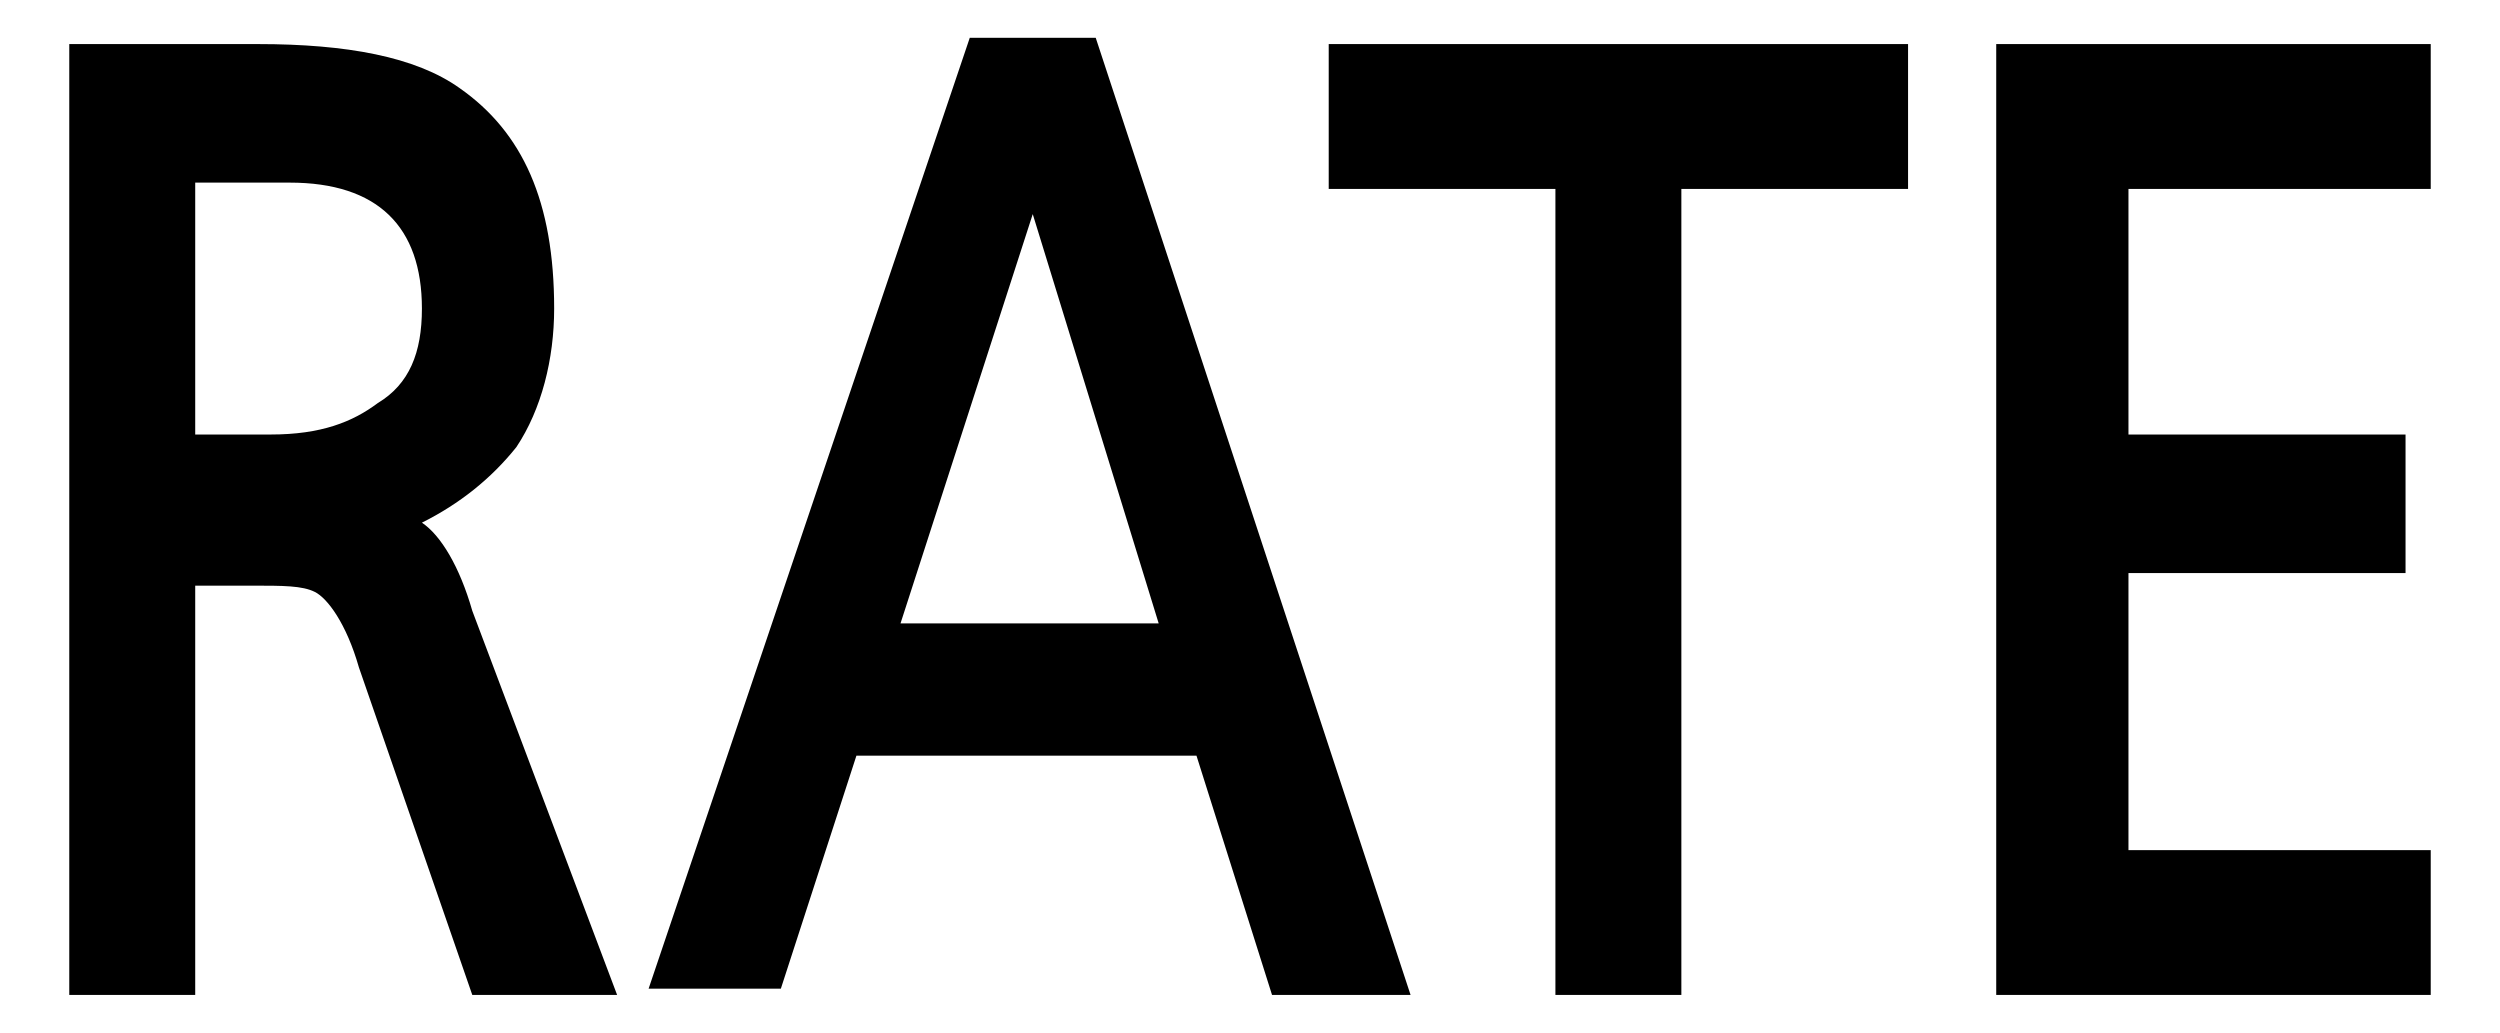 <?xml version="1.0" encoding="utf-8"?>
<!-- Generator: Adobe Illustrator 23.0.3, SVG Export Plug-In . SVG Version: 6.00 Build 0)  -->
<svg version="1.1" id="レイヤー_1" xmlns="http://www.w3.org/2000/svg" xmlns:xlink="http://www.w3.org/1999/xlink" x="0px"
	 y="0px" width="39.7px" height="16.4px" viewBox="0 0 39.7 16.4" style="enable-background:new 0 0 39.7 16.4;"
	 xml:space="preserve">
<style type="text/css">
	.st0{fill:none;}
</style>
<g>
	<path d="M9.8,15.8H7.5l-1.8-5.2C5.5,9.9,5.2,9.5,5,9.4c-0.2-0.1-0.5-0.1-1-0.1H3.1v6.5h-2V0.7h3c1.4,0,2.5,0.2,3.2,0.7
		c1,0.7,1.5,1.8,1.5,3.5c0,0.8-0.2,1.6-0.6,2.2C7.8,7.6,7.3,8,6.7,8.3C7,8.5,7.3,9,7.5,9.7L9.8,15.8z M6.7,4.9c0-1.3-0.7-2-2.1-2
		H3.1v4h1.2c0.8,0,1.3-0.2,1.7-0.5C6.5,6.1,6.7,5.6,6.7,4.9z M22.4,15.8h-2.2L19,12h-5.4l-1.2,3.7h-2.1l5.1-15.1h2L22.4,15.8z
		 M18.4,9.9l-2-6.5l-2.1,6.5H18.4z M30.3,3h-3.6v12.8h-2V3h-3.6V0.7h9.2V3z M38.6,15.8h-6.9V0.7h6.9V3h-4.8v3.9h4.4v2.2h-4.4v4.4
		h4.8V15.8z"/>
</g>
<rect class="st0" width="39.7" height="16.4"/>
</svg>
